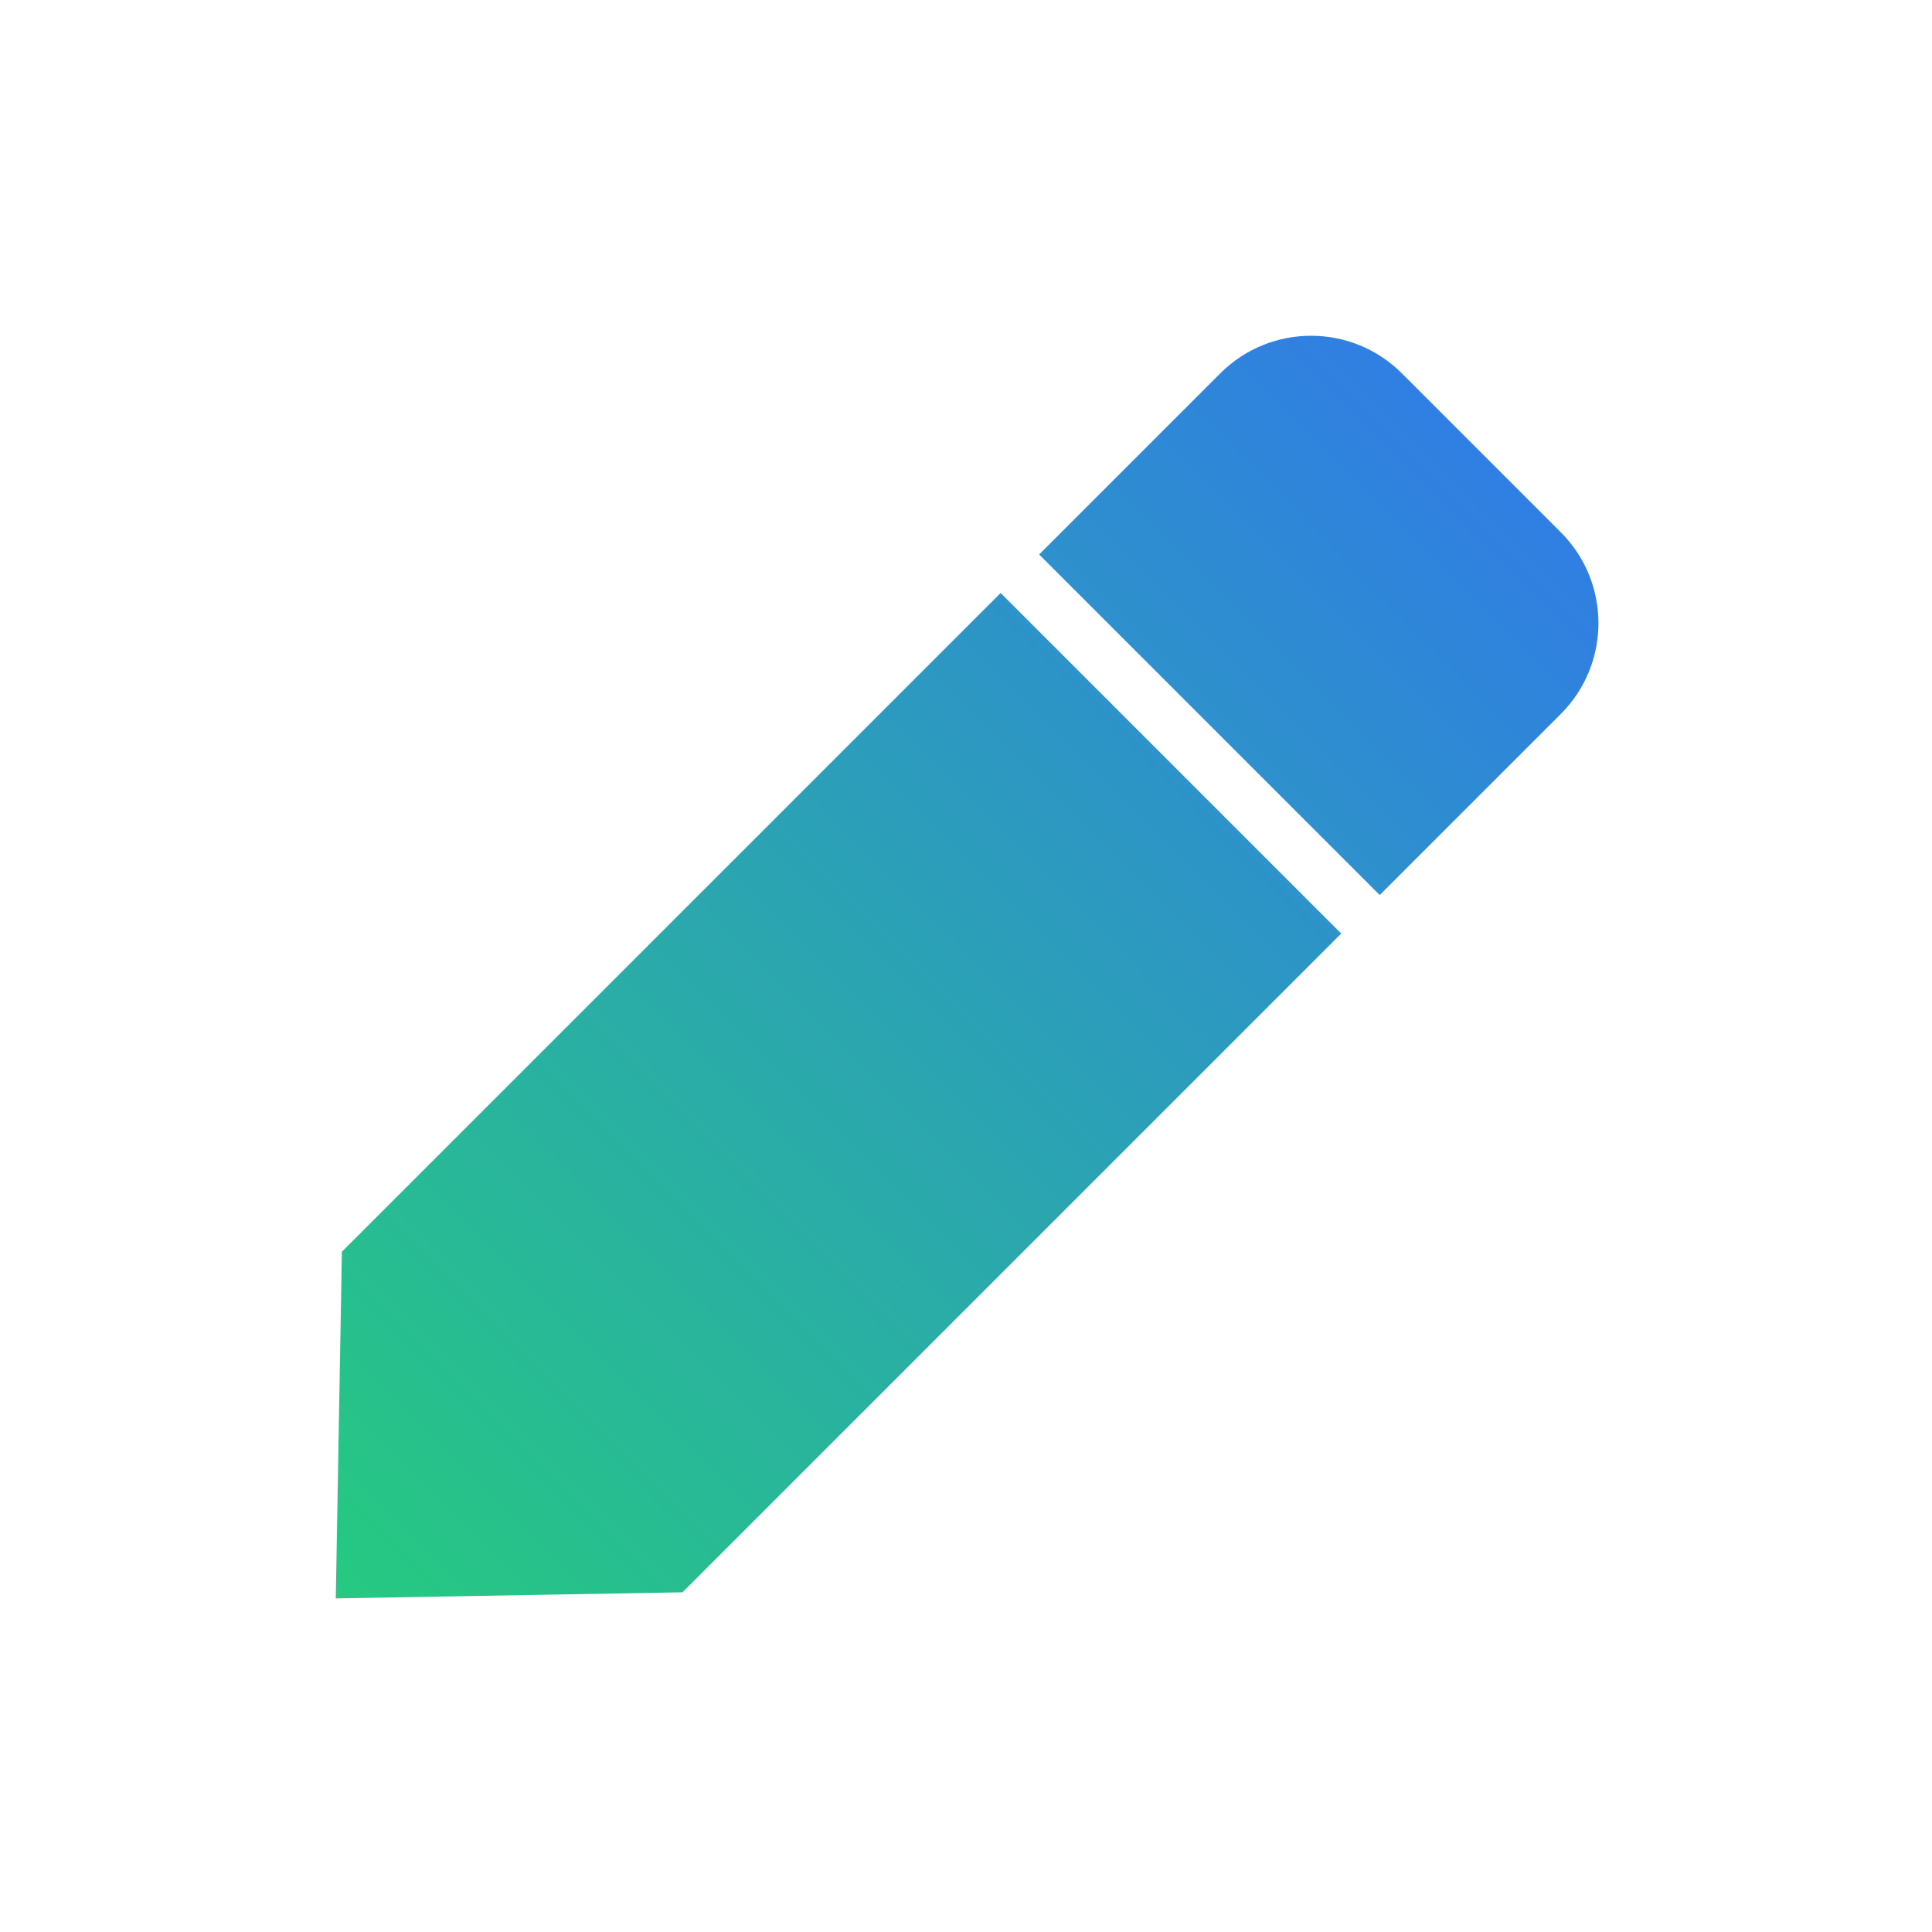 <svg fill="none" height="144" viewBox="0 0 144 144" width="144" xmlns="http://www.w3.org/2000/svg" xmlns:xlink="http://www.w3.org/1999/xlink"><linearGradient id="a" gradientUnits="userSpaceOnUse" x1="110.047" x2="25.028" y1="34.378" y2="119.136"><stop offset="0" stop-color="#307fe2"/><stop offset="1" stop-color="#26c981"/></linearGradient><path clip-rule="evenodd" d="m104.49 27.83c-3.738-3.739-9.801-3.739-13.54 0l-13.497 13.497 25.384 25.384 13.497-13.497c3.739-3.739 3.739-9.801 0-13.54zm-4.524 41.752-25.384-25.384-49.099 49.099-.455 25.839 25.839-.455z" fill="url(#a)" fill-rule="evenodd"/></svg>